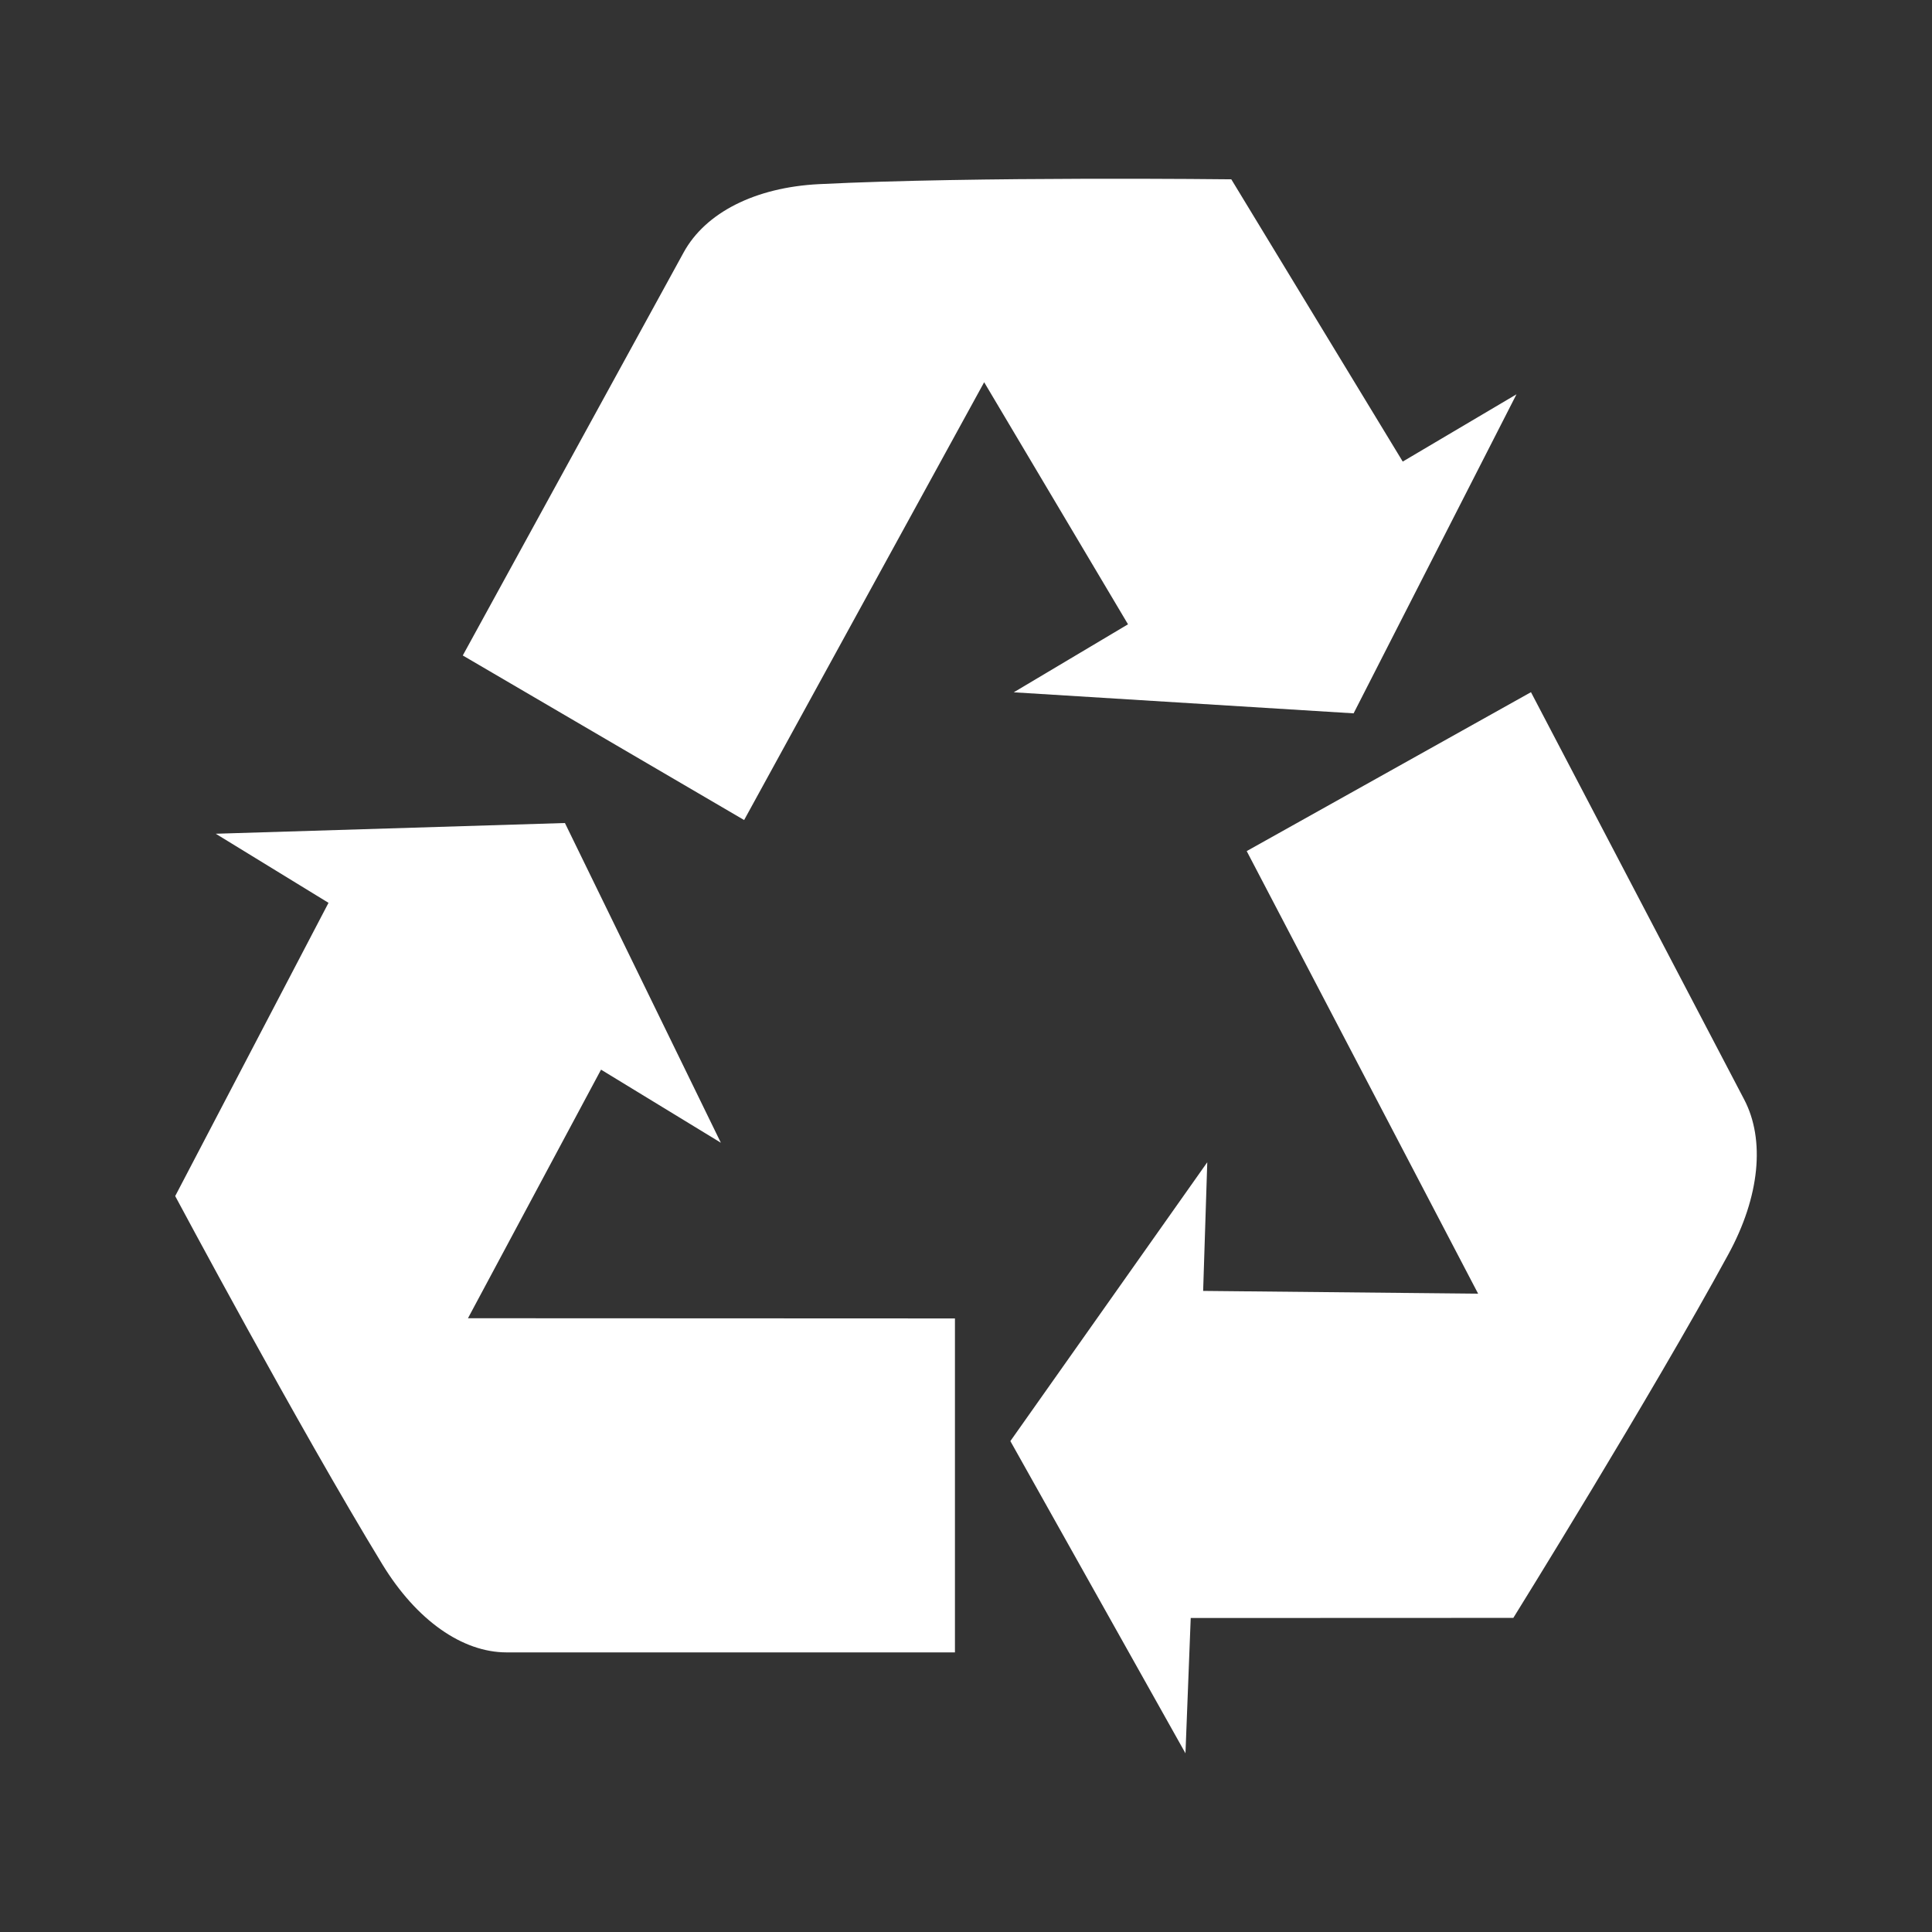 <?xml version="1.0" encoding="utf-8"?>
<!-- Generator: Adobe Illustrator 16.0.0, SVG Export Plug-In . SVG Version: 6.00 Build 0)  -->
<!DOCTYPE svg PUBLIC "-//W3C//DTD SVG 1.1//EN" "http://www.w3.org/Graphics/SVG/1.1/DTD/svg11.dtd">
<svg version="1.1" id="Capa_1" xmlns="http://www.w3.org/2000/svg" xmlns:xlink="http://www.w3.org/1999/xlink" x="0px" y="0px"
	 width="200px" height="200px" viewBox="0 0 200 200" enable-background="new 0 0 200 200" xml:space="preserve">
<rect x="0" y="0" width="200" height="200" fill="#333333" stroke="none"/>
<g>
	<path fill="#FFFFFF" d="M62.219,110.73l12.403,7.565L58.481,85.198l-36.147,1.111l11.673,7.152l-15.871,30.356
		c0,0,12.748,23.864,21.438,38.112c3.55,5.824,8.304,9.126,12.867,9.126h46.414v-34.57l-50.412-0.021L62.219,110.73z"/>
	<path fill="#FFFFFF" d="M104.944,71.667l35.181,2.178l16.861-33.027l-11.775,6.964l-17.746-29.219c0,0-26.39-0.315-42.66,0.498
		c-6.662,0.328-11.789,2.975-14.029,7.061L47.907,67.854l29.125,17.036l24.848-45.322l14.891,25.059L104.944,71.667z"/>
	<path fill="#FFFFFF" d="M180.561,113.828l-22.076-42.174l-29.427,16.451l23.956,45.815l-28.465-0.285l0.427-13.319l-20.383,28.866
		l18.126,32.318l0.544-14.004l33.397-0.013c0,0,14.261-22.947,22.246-37.615C182.188,123.867,182.734,117.985,180.561,113.828"/>
</g>
</svg>
